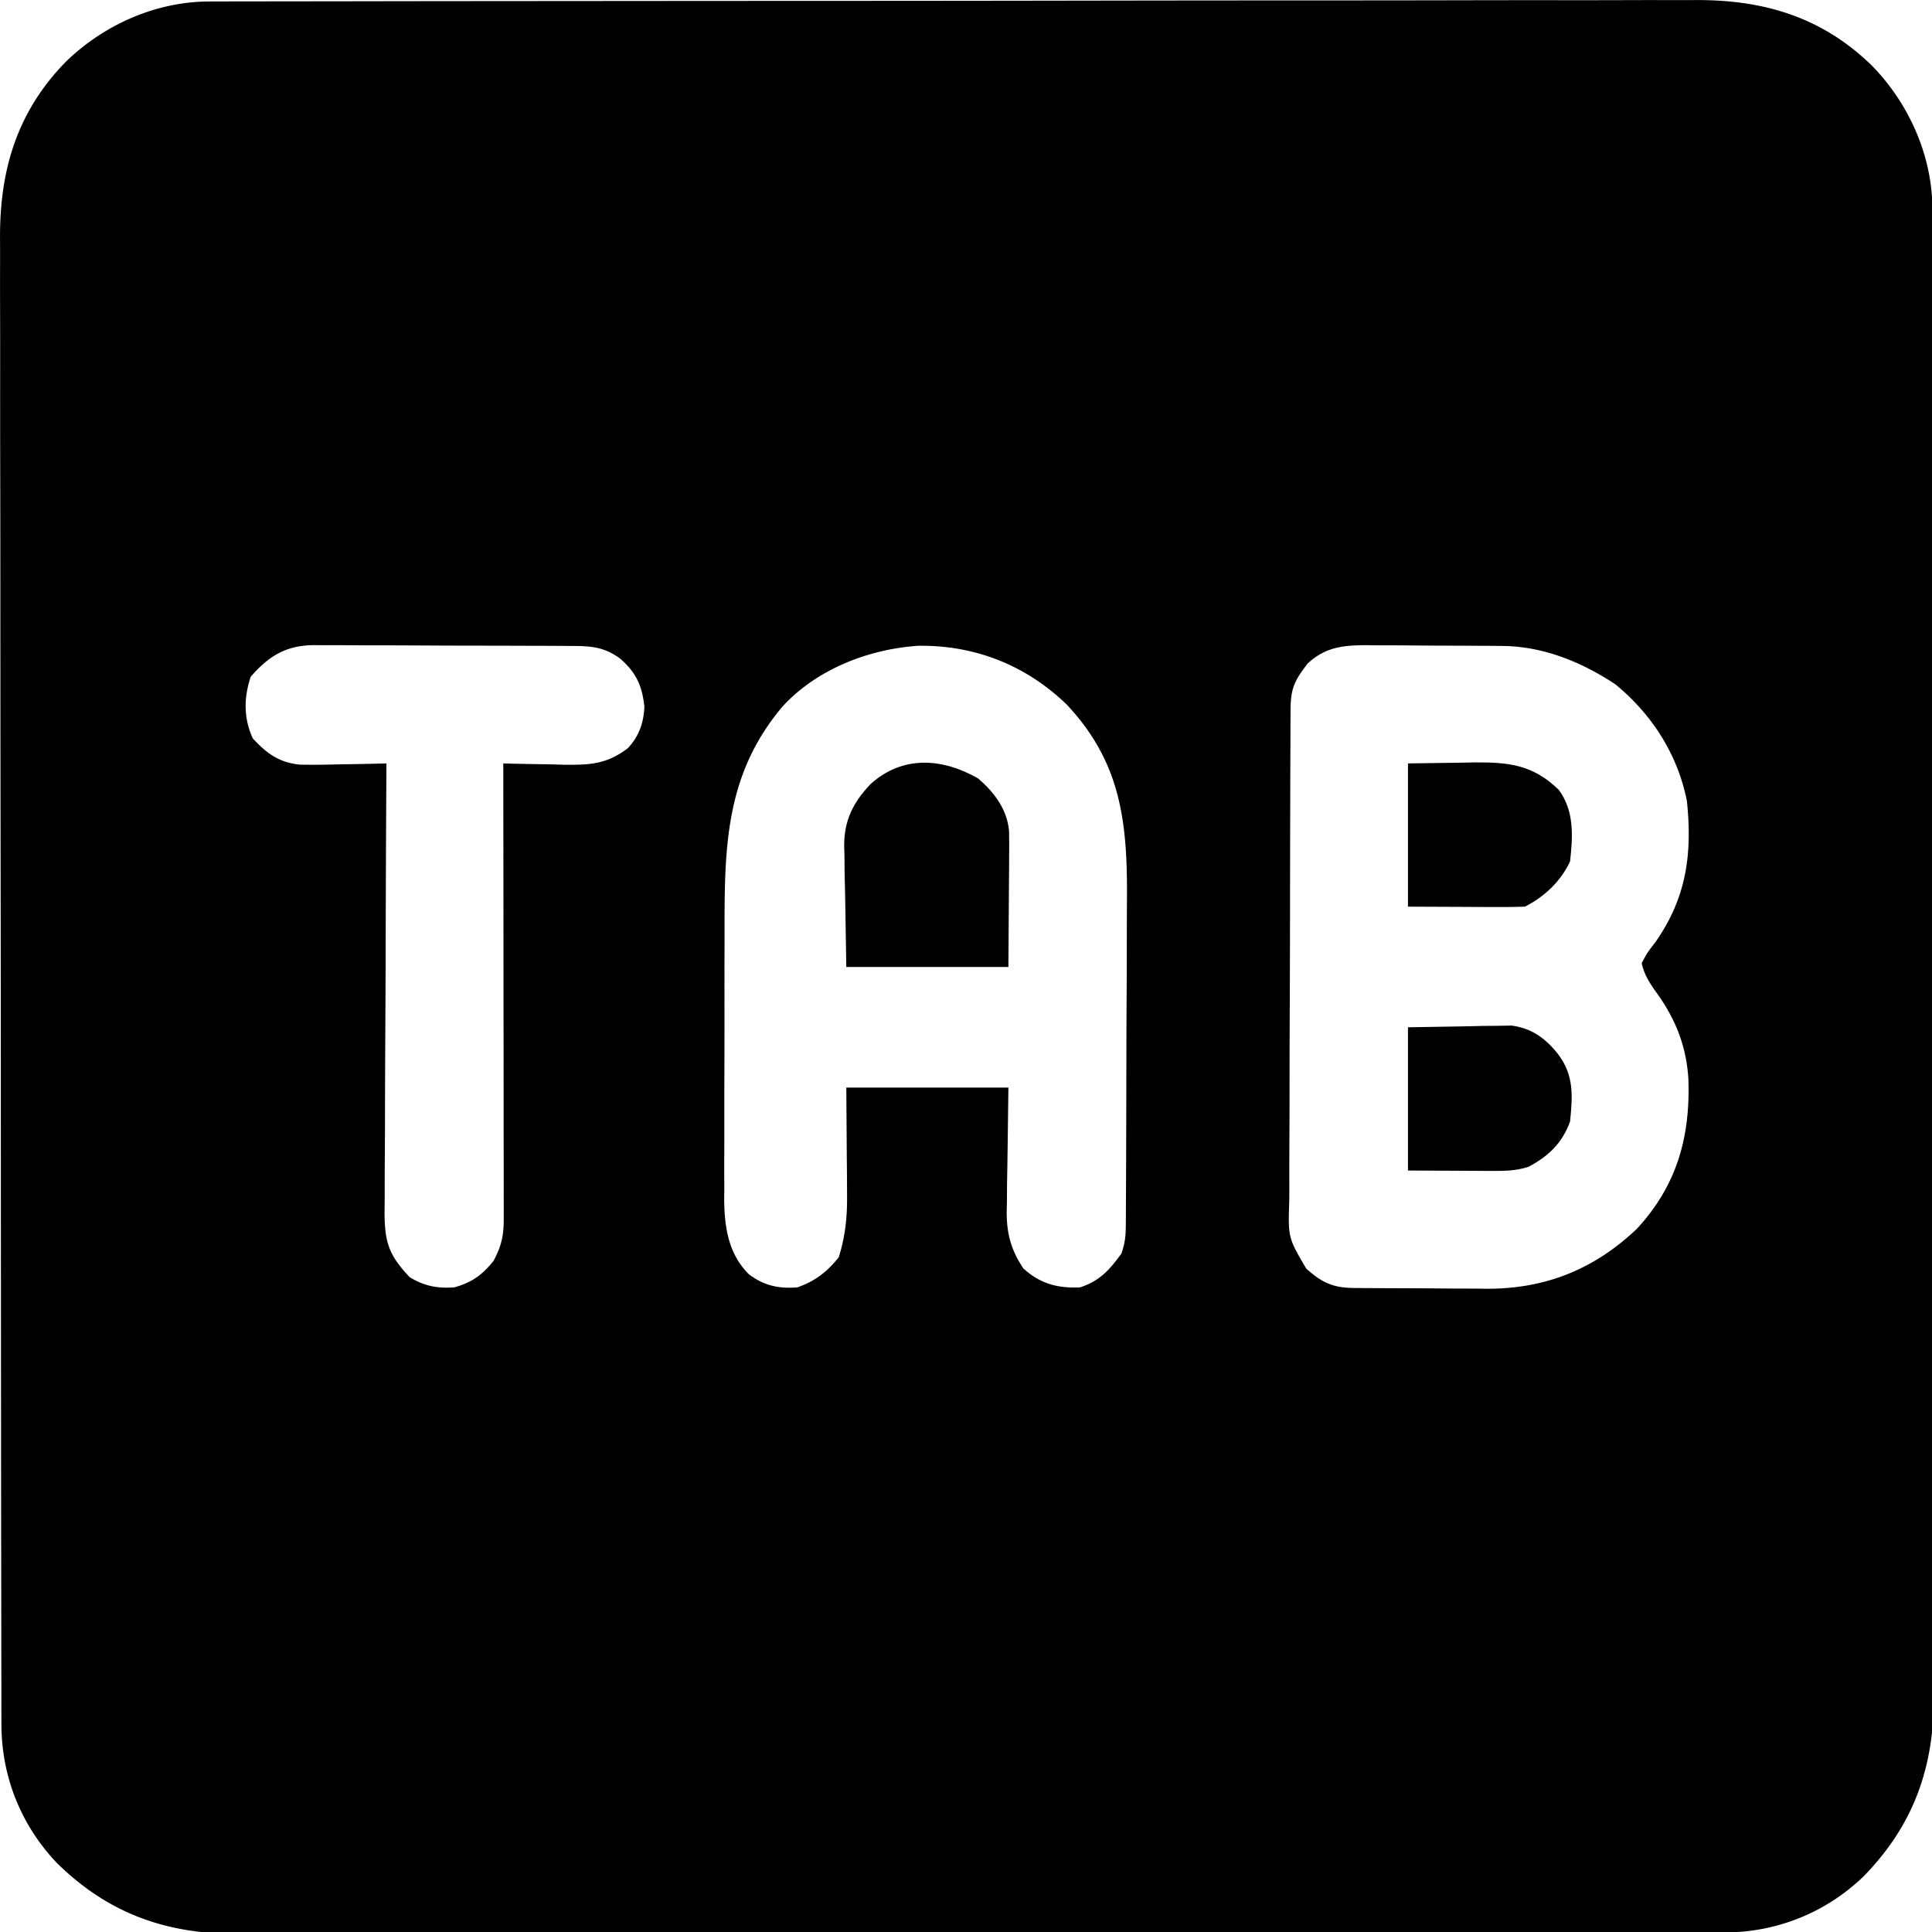 <?xml version="1.0" standalone="no"?><!DOCTYPE svg PUBLIC "-//W3C//DTD SVG 1.1//EN" "http://www.w3.org/Graphics/SVG/1.1/DTD/svg11.dtd"><svg t="1744111918765" class="icon" viewBox="0 0 1024 1024" version="1.1" xmlns="http://www.w3.org/2000/svg" p-id="1808" xmlns:xlink="http://www.w3.org/1999/xlink" width="256" height="256"><path d="M111.063 0.778l4.264-0.014c4.725-0.014 9.452-0.014 14.179-0.012l10.255-0.022c9.402-0.02 18.806-0.028 28.211-0.034 10.137-0.008 20.277-0.026 30.414-0.044 24.491-0.04 48.979-0.06 73.47-0.078l34.604-0.03a226022.161 226022.161 0 0 1 144.892-0.088l7.496-0.004c40.058-0.016 80.117-0.066 120.175-0.132 41.133-0.066 82.267-0.1 123.398-0.108 23.094-0.004 46.186-0.02 69.278-0.072 19.668-0.044 39.335-0.06 59.003-0.04 10.03 0.008 20.059 0.004 30.089-0.034 9.194-0.036 18.389-0.034 27.583-0.002 3.315 0.004 6.629-0.004 9.944-0.028 36.622-0.246 67.646 9.043 94.146 35.06 19.65 20.335 31.727 47.784 31.767 75.987l0.014 4.264c0.014 4.725 0.014 9.452 0.012 14.179l0.022 10.255c0.02 9.402 0.028 18.806 0.034 28.211 0.008 10.137 0.026 20.277 0.044 30.414 0.04 24.491 0.06 48.979 0.078 73.47l0.03 34.604a226021.931 226021.931 0 0 1 0.092 152.388c0.016 40.058 0.066 80.117 0.132 120.175 0.066 41.133 0.1 82.267 0.108 123.398 0.004 23.094 0.02 46.186 0.072 69.278 0.044 19.668 0.06 39.335 0.04 59.003-0.008 10.03-0.004 20.059 0.034 30.089 0.036 9.194 0.034 18.389 0.002 27.583-0.004 3.315 0.004 6.629 0.028 9.944 0.258 38.108-10.563 68.964-37.401 96.348-20.045 19.174-45.94 29.525-73.644 29.565l-4.266 0.014c-4.725 0.014-9.452 0.014-14.179 0.012l-10.255 0.022c-9.402 0.02-18.806 0.028-28.211 0.034-10.137 0.008-20.277 0.026-30.414 0.044-24.491 0.04-48.979 0.06-73.47 0.078l-34.604 0.03a226021.699 226021.699 0 0 1-144.892 0.088l-7.496 0.004c-40.058 0.016-80.117 0.066-120.175 0.132-41.133 0.066-82.267 0.1-123.398 0.108-23.094 0.004-46.186 0.02-69.278 0.072-19.668 0.044-39.335 0.06-59.003 0.04-10.03-0.008-20.059-0.004-30.089 0.034-9.194 0.036-18.389 0.034-27.583 0.002-3.315-0.004-6.629 0.004-9.944 0.028-38.108 0.258-68.964-10.563-96.348-37.401-19.174-20.045-29.525-45.94-29.565-73.644l-0.014-4.266c-0.014-4.725-0.014-9.452-0.012-14.179l-0.022-10.255c-0.02-9.402-0.028-18.806-0.034-28.211-0.008-10.137-0.026-20.277-0.044-30.414-0.04-24.491-0.06-48.979-0.078-73.47l-0.03-34.604a226021.699 226021.699 0 0 1-0.088-144.892l-0.004-7.496c-0.016-40.058-0.066-80.117-0.132-120.175-0.066-41.133-0.1-82.267-0.108-123.398-0.004-23.094-0.02-46.186-0.072-69.278a18475.57 18475.57 0 0 1-0.04-59.003c0.008-10.03 0.004-20.059-0.034-30.089a3826.989 3826.989 0 0 1-0.002-27.583c0.004-3.315-0.004-6.629-0.028-9.944-0.246-36.622 9.043-67.646 35.06-94.146C55.41 12.893 82.86 0.818 111.063 0.778zM132.888 358.674c-3.708 11.124-3.82 22.039 1.123 32.716 7.522 8.1 13.832 12.701 24.862 13.876 6.963 0.146 13.88 0.058 20.84-0.14l7.318-0.11c5.928-0.094 11.854-0.224 17.782-0.39l-0.022 3.96c-0.178 31.817-0.31 63.634-0.392 95.451-0.04 15.384-0.098 30.772-0.19 46.158-0.08 13.412-0.13 26.824-0.148 40.238-0.012 7.099-0.036 14.199-0.094 21.298-0.064 7.932-0.066 15.864-0.062 23.793l-0.088 7.115c0.08 16.023 2.364 22.708 13.356 34.33 7.806 4.683 14.529 5.988 23.602 5.368 9.346-2.649 14.805-6.511 20.852-14.109 4.178-7.852 5.37-13.376 5.36-22.141l0.008-6.443-0.02-7.069v-7.442c0-6.737-0.012-13.474-0.026-20.209-0.012-7.041-0.012-14.079-0.016-21.118-0.006-13.332-0.02-26.662-0.042-39.993-0.022-15.176-0.034-30.353-0.044-45.529-0.02-31.22-0.056-62.439-0.1-93.659l4.547 0.126c6.849 0.168 13.7 0.272 20.551 0.374l7.153 0.204c13.732 0.154 22.597-0.306 33.681-8.695 5.984-6.299 8.471-13.486 8.865-22.101-1.243-11.194-4.411-18.117-12.861-25.474-9.113-6.645-16.475-6.673-27.332-6.693l-4.729-0.028c-5.165-0.03-10.329-0.044-15.492-0.054l-10.773-0.034c-7.532-0.02-15.064-0.034-22.597-0.04-9.642-0.012-19.282-0.06-28.922-0.116-7.42-0.038-14.841-0.048-22.261-0.052a1872.793 1872.793 0 0 1-10.659-0.048 1577.705 1577.705 0 0 0-14.935-0.016l-4.425-0.056c-14.94 0.12-23.989 5.682-33.673 16.751z m281.708 15.983c-30.484 36.204-30.602 75.178-30.568 120.165l-0.028 13.322c-0.014 9.258-0.014 18.515-0.004 27.771 0.012 11.834-0.02 23.665-0.068 35.497-0.03 9.151-0.032 18.301-0.026 27.452 0 4.363-0.01 8.727-0.03 13.09-0.026 6.098-0.012 12.195 0.012 18.295l-0.046 5.388c0.124 14.867 2.198 28.82 13.026 39.707 7.984 6.06 15.792 7.772 25.723 6.993 9.412-3.257 15.768-8.219 21.977-15.983 3.578-11.484 4.547-21.745 4.385-33.715l-0.012-4.355c-0.02-5.291-0.076-10.583-0.128-15.874L448.561 576.449h85.911c-0.499 38.96-0.499 38.96-0.719 51.161-0.024 3.237-0.044 6.475-0.06 9.714l-0.126 4.981c-0.006 11.596 2.326 20.379 8.897 30.045 8.947 8.116 18.101 10.501 29.969 9.99 10.547-3.448 15.624-9.266 21.977-17.981 1.892-5.678 2.262-9.222 2.292-15.11l0.044-5.668 0.016-6.208 0.04-6.549c0.04-7.173 0.062-14.345 0.082-21.518l0.026-7.432c0.036-11.656 0.066-23.314 0.082-34.97 0.018-12.073 0.056-24.145 0.13-36.216 0.076-12.975 0.114-25.949 0.122-38.924 0.01-4.931 0.034-9.86 0.07-14.791 0.29-40.784-2.911-72.701-31.991-103.603-21.606-20.844-48.721-31.537-78.698-31.092-26.407 1.792-53.918 12.473-72.027 32.38z m278.421-22.906c-6.953 9.097-8.951 13.162-8.995 24.543l-0.044 7.502-0.016 8.279-0.04 8.683c-0.034 7.876-0.056 15.752-0.072 23.629l-0.036 14.761c-0.038 15.394-0.066 30.788-0.082 46.18-0.02 17.772-0.072 35.543-0.154 53.315-0.06 13.734-0.09 27.468-0.096 41.201-0.004 8.203-0.022 16.407-0.072 24.61-0.048 7.72-0.056 15.44-0.036 23.162 0 2.829-0.012 5.66-0.04 8.491-0.639 19.863-0.639 19.863 8.973 36.24 8.273 7.466 14.197 10.219 25.27 10.311l5.704 0.06 6.168 0.024 6.387 0.034c4.471 0.02 8.945 0.032 13.416 0.04 6.775 0.02 13.548 0.08 20.323 0.146l13.066 0.03 6.06 0.076c30.896-0.096 56.451-10.489 78.846-31.747 21.366-23.116 28.45-48.953 27.316-79.729-1.183-18.055-7.276-32.586-18.013-47.021-3.217-4.789-5.43-8.391-6.727-14.055 2.825-5.376 2.825-5.376 7.242-11.112 16.493-23.516 19.648-46.66 16.733-74.798-4.867-24.744-18.553-46.032-37.961-61.936-17.901-11.83-38.226-20.125-59.878-20.301l-5.82-0.06-6.22-0.024-6.455-0.034c-4.499-0.02-8.999-0.032-13.498-0.04-6.871-0.02-13.74-0.082-20.611-0.144-4.375-0.014-8.753-0.024-13.13-0.032l-6.208-0.076c-12.373 0.04-21.829 0.951-31.302 9.792z" p-id="1809"></path><path d="M518.488 412.619c8.483 7.366 15.284 16.277 16.331 27.801 0.114 4.591 0.1 9.164 0.042 13.758l-0.012 4.491c-0.02 5.504-0.076 11.009-0.128 16.509L534.471 512.515h-85.911l-0.625-37.961-0.274-11.888c-0.03-3.155-0.056-6.309-0.076-9.466l-0.156-4.849c-0.01-13.634 4.685-22.916 14.005-32.796 17.09-15.388 38.114-13.768 57.053-2.937zM746.252 544.482l30.219-0.499 9.468-0.22 7.53-0.06 7.672-0.128c10.591 1.363 18.133 6.811 24.654 15.142 8.481 11.148 7.776 22.029 6.367 35.713-4.136 11.396-11.294 18.293-21.977 23.975-7.009 2.334-13.662 2.226-21.01 2.194l-6.823-0.016-8.629-0.054L746.252 620.403v-75.921zM746.252 404.627l27.098-0.376 8.463-0.164c18.155-0.122 30.848 1.391 44.356 14.525 8.297 11.158 7.502 24.666 5.994 37.961-4.859 10.467-13.58 18.777-23.975 23.975-4.643 0.172-9.29 0.214-13.94 0.196l-7.59-0.016-9.688-0.054L746.252 480.548v-75.921z" p-id="1810"></path></svg>